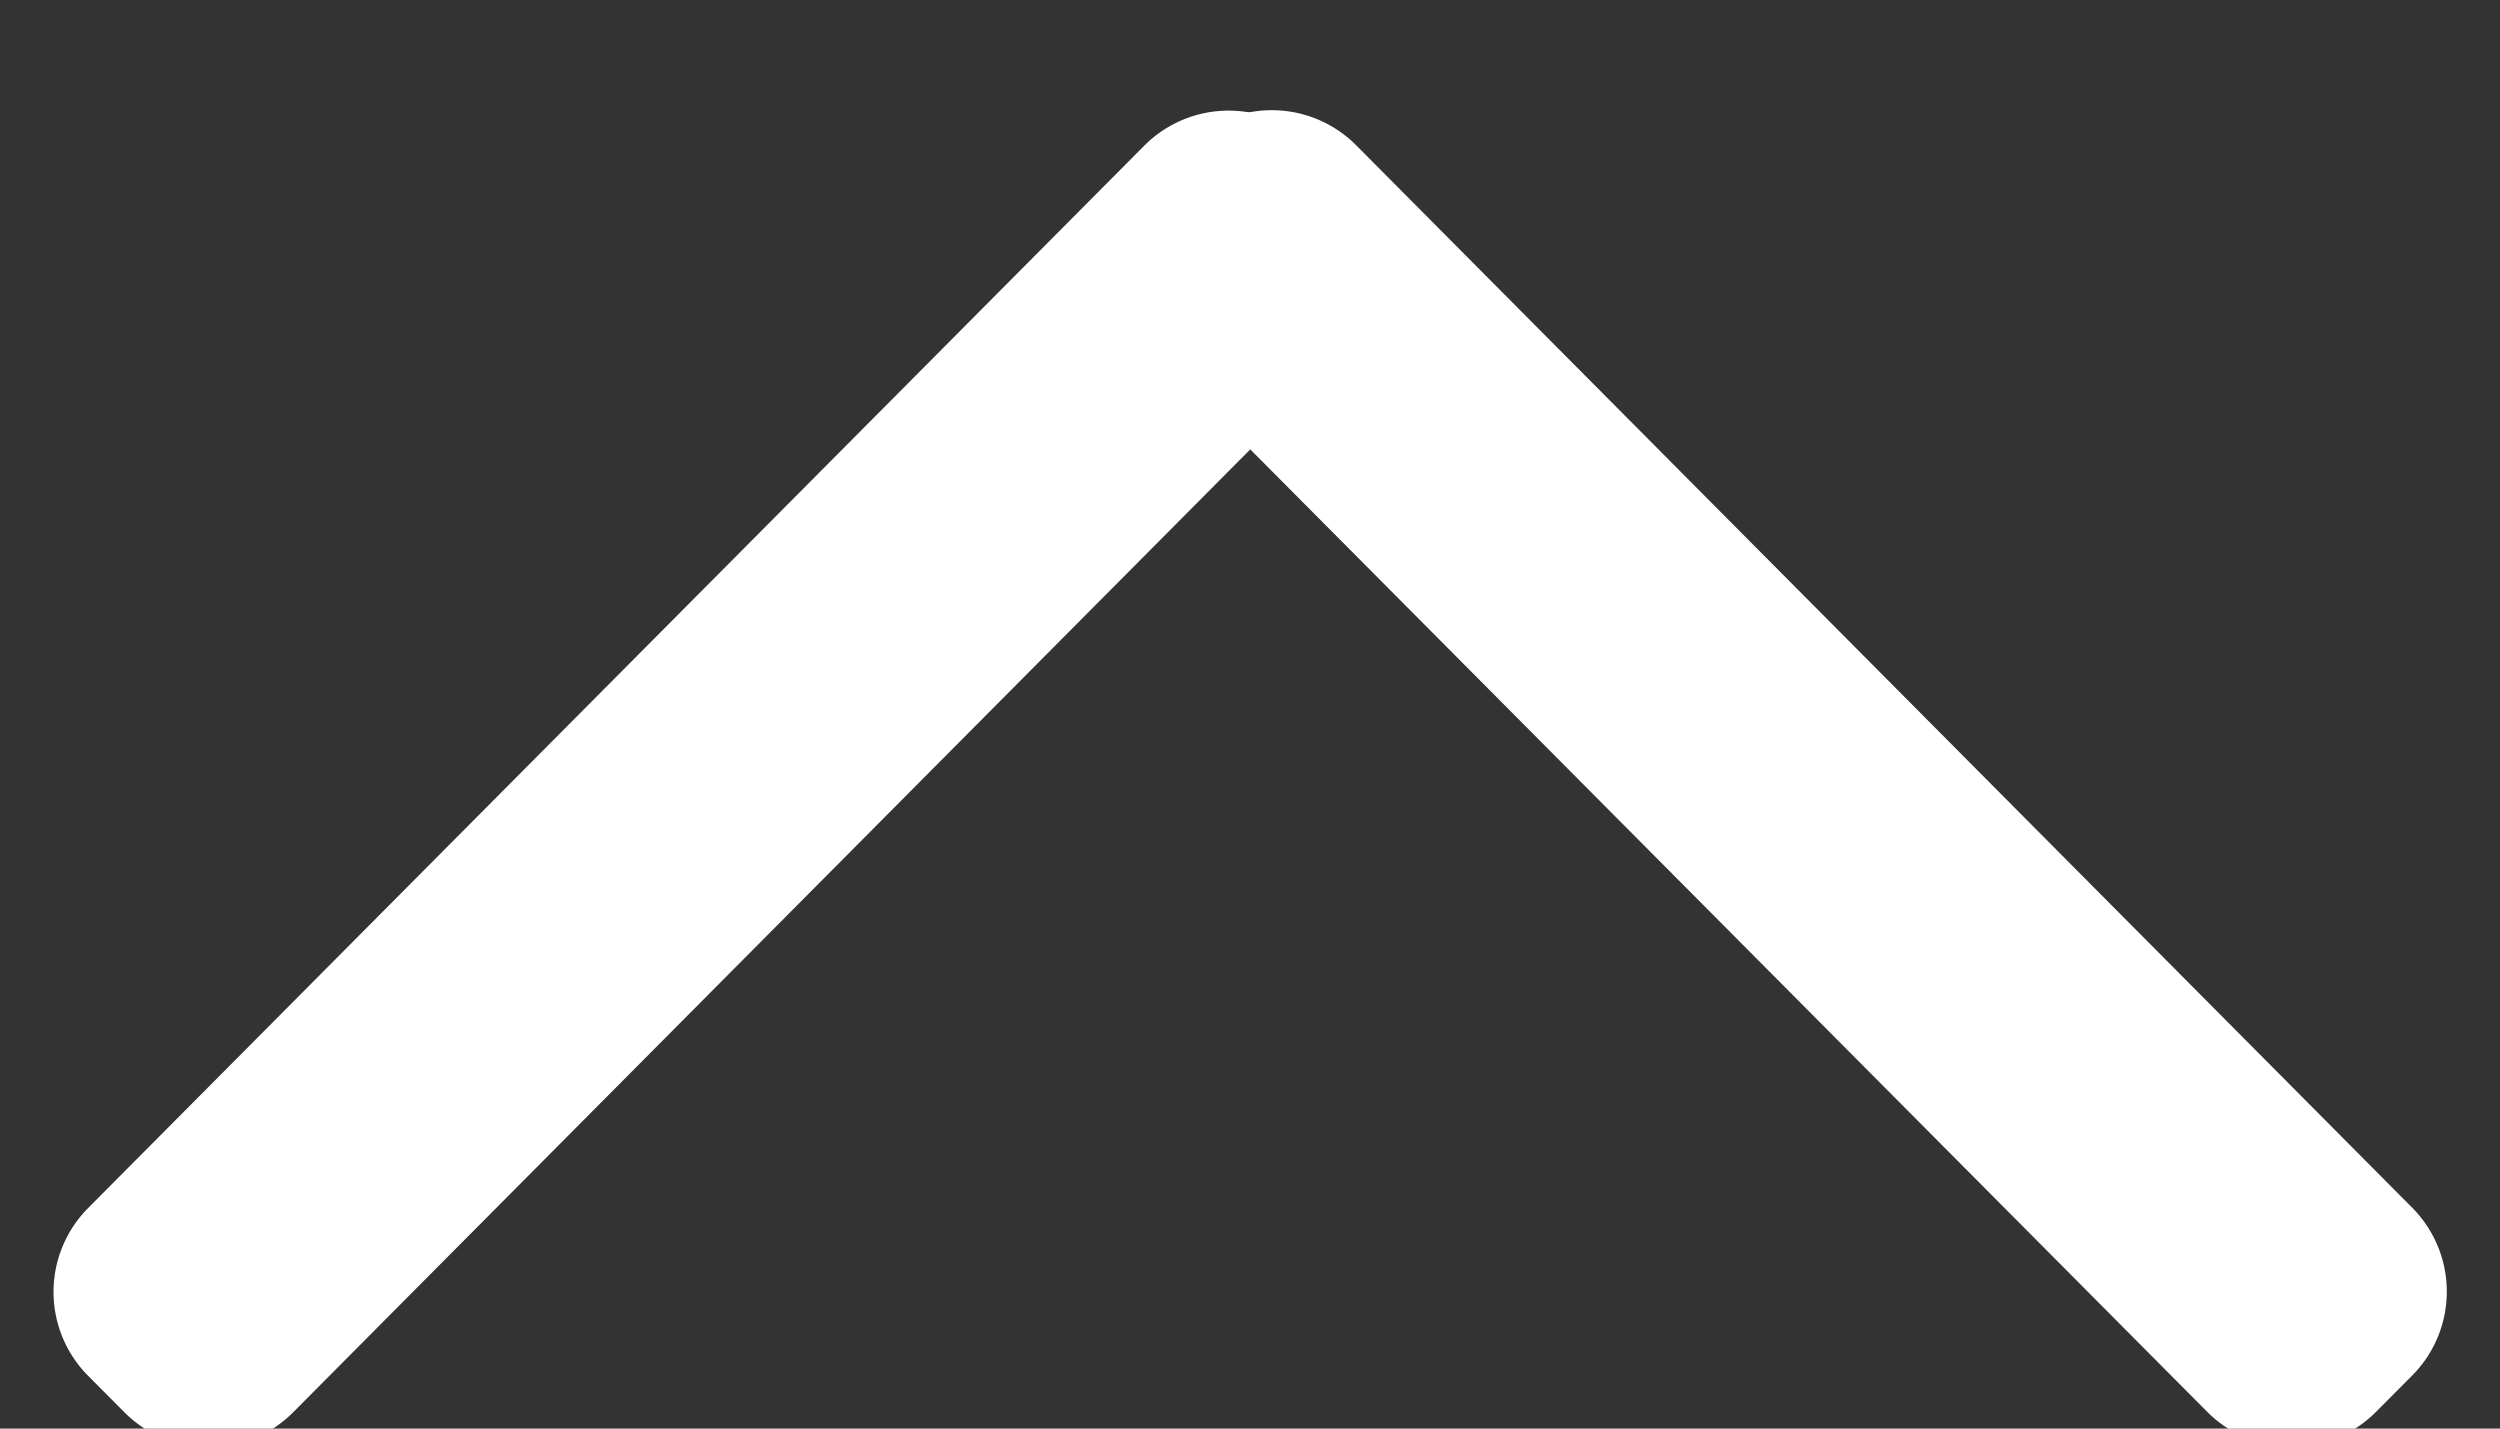 <svg xmlns="http://www.w3.org/2000/svg" width="21" height="12" viewBox="0 0 21 12"><rect x="0" y="0" width="21" height="12" fill="#333333" stroke="none"/><g><g transform="rotate(45 6 6.5)"><path fill="#fff" d="M4.823.216A1 1 0 0 1 5.826-.787l.43.001a1 1 0 0 1 .997.997l.038 12.582a1 1 0 0 1-1.003 1.003l-.43-.001a1 1 0 0 1-.998-.997z"/></g><g transform="rotate(-45 15 6.5)"><path fill="#fff" d="M13.75.211a1 1 0 0 1 .997-.997l.43-.001A1 1 0 0 1 16.182.216l-.038 12.582a1 1 0 0 1-.997.997l-.43.001a1 1 0 0 1-1.003-1.003z"/></g></g></svg>